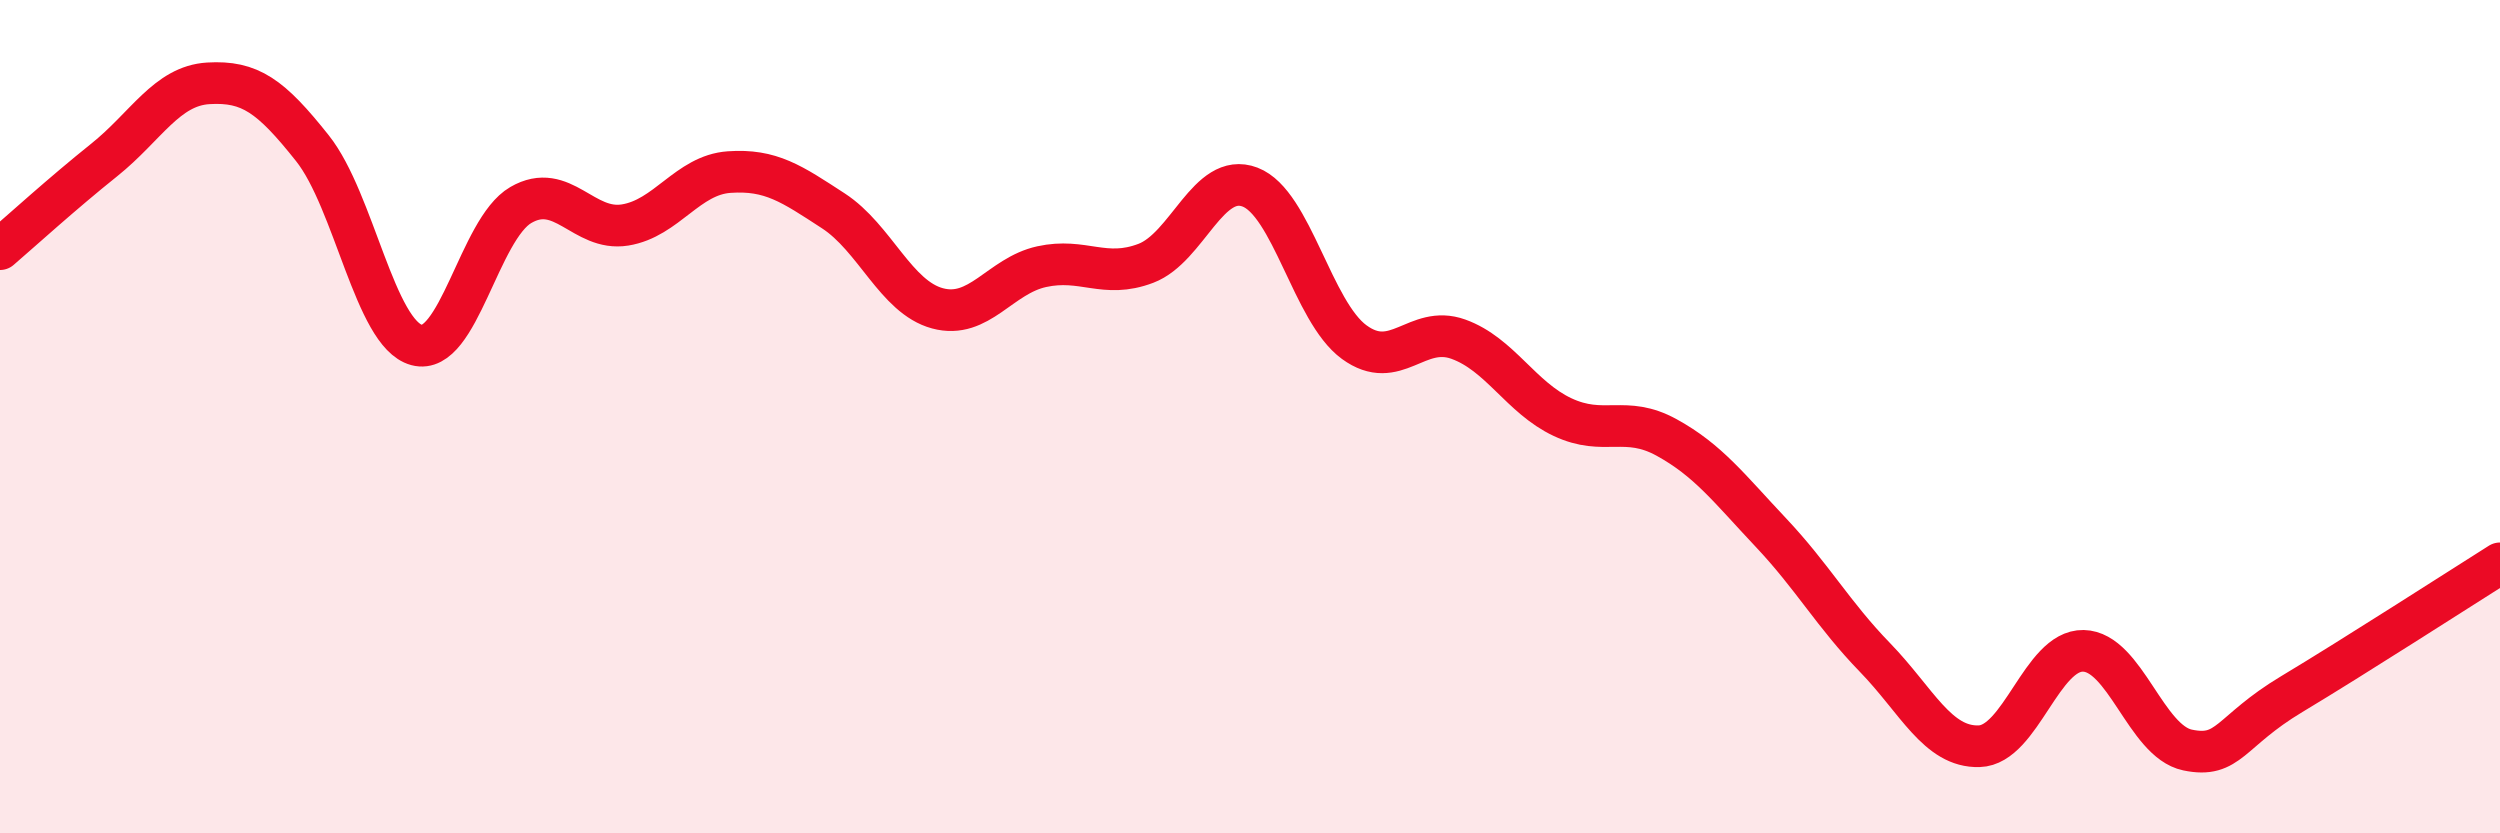 
    <svg width="60" height="20" viewBox="0 0 60 20" xmlns="http://www.w3.org/2000/svg">
      <path
        d="M 0,5.98 C 0.5,5.55 1.5,4.64 2.5,3.84 C 3.5,3.04 4,2.06 5,2 C 6,1.94 6.5,2.3 7.5,3.56 C 8.5,4.82 9,8.01 10,8.28 C 11,8.55 11.5,5.5 12.5,4.92 C 13.5,4.34 14,5.56 15,5.4 C 16,5.24 16.5,4.2 17.5,4.13 C 18.5,4.06 19,4.41 20,5.06 C 21,5.71 21.5,7.13 22.5,7.4 C 23.5,7.67 24,6.62 25,6.4 C 26,6.18 26.5,6.7 27.5,6.32 C 28.5,5.94 29,4.11 30,4.49 C 31,4.87 31.5,7.48 32.5,8.21 C 33.5,8.94 34,7.78 35,8.14 C 36,8.5 36.5,9.54 37.5,10.01 C 38.5,10.48 39,9.95 40,10.5 C 41,11.05 41.5,11.72 42.5,12.78 C 43.5,13.84 44,14.75 45,15.78 C 46,16.81 46.5,17.94 47.5,17.91 C 48.5,17.88 49,15.6 50,15.62 C 51,15.64 51.5,17.79 52.5,18 C 53.5,18.21 53.5,17.56 55,16.66 C 56.5,15.76 59,14.15 60,13.52L60 20L0 20Z"
        fill="#EB0A25"
        opacity="0.1"
        stroke-linecap="round"
        stroke-linejoin="round"
      />
      <path
        d="M 0,5.98 C 0.5,5.55 1.5,4.64 2.5,3.84 C 3.5,3.04 4,2.06 5,2 C 6,1.94 6.5,2.3 7.5,3.56 C 8.5,4.82 9,8.01 10,8.28 C 11,8.55 11.5,5.5 12.5,4.92 C 13.5,4.34 14,5.56 15,5.4 C 16,5.24 16.5,4.2 17.5,4.13 C 18.5,4.06 19,4.41 20,5.06 C 21,5.71 21.5,7.13 22.5,7.4 C 23.5,7.67 24,6.62 25,6.4 C 26,6.18 26.5,6.7 27.5,6.32 C 28.5,5.94 29,4.11 30,4.49 C 31,4.87 31.5,7.48 32.5,8.21 C 33.5,8.94 34,7.78 35,8.14 C 36,8.5 36.5,9.54 37.5,10.01 C 38.5,10.48 39,9.95 40,10.5 C 41,11.05 41.5,11.72 42.5,12.78 C 43.5,13.84 44,14.75 45,15.78 C 46,16.81 46.5,17.94 47.5,17.91 C 48.5,17.88 49,15.6 50,15.62 C 51,15.64 51.5,17.79 52.5,18 C 53.5,18.21 53.5,17.56 55,16.66 C 56.5,15.76 59,14.15 60,13.52"
        stroke="#EB0A25"
        stroke-width="1"
        fill="none"
        stroke-linecap="round"
        stroke-linejoin="round"
      />
    </svg>
  